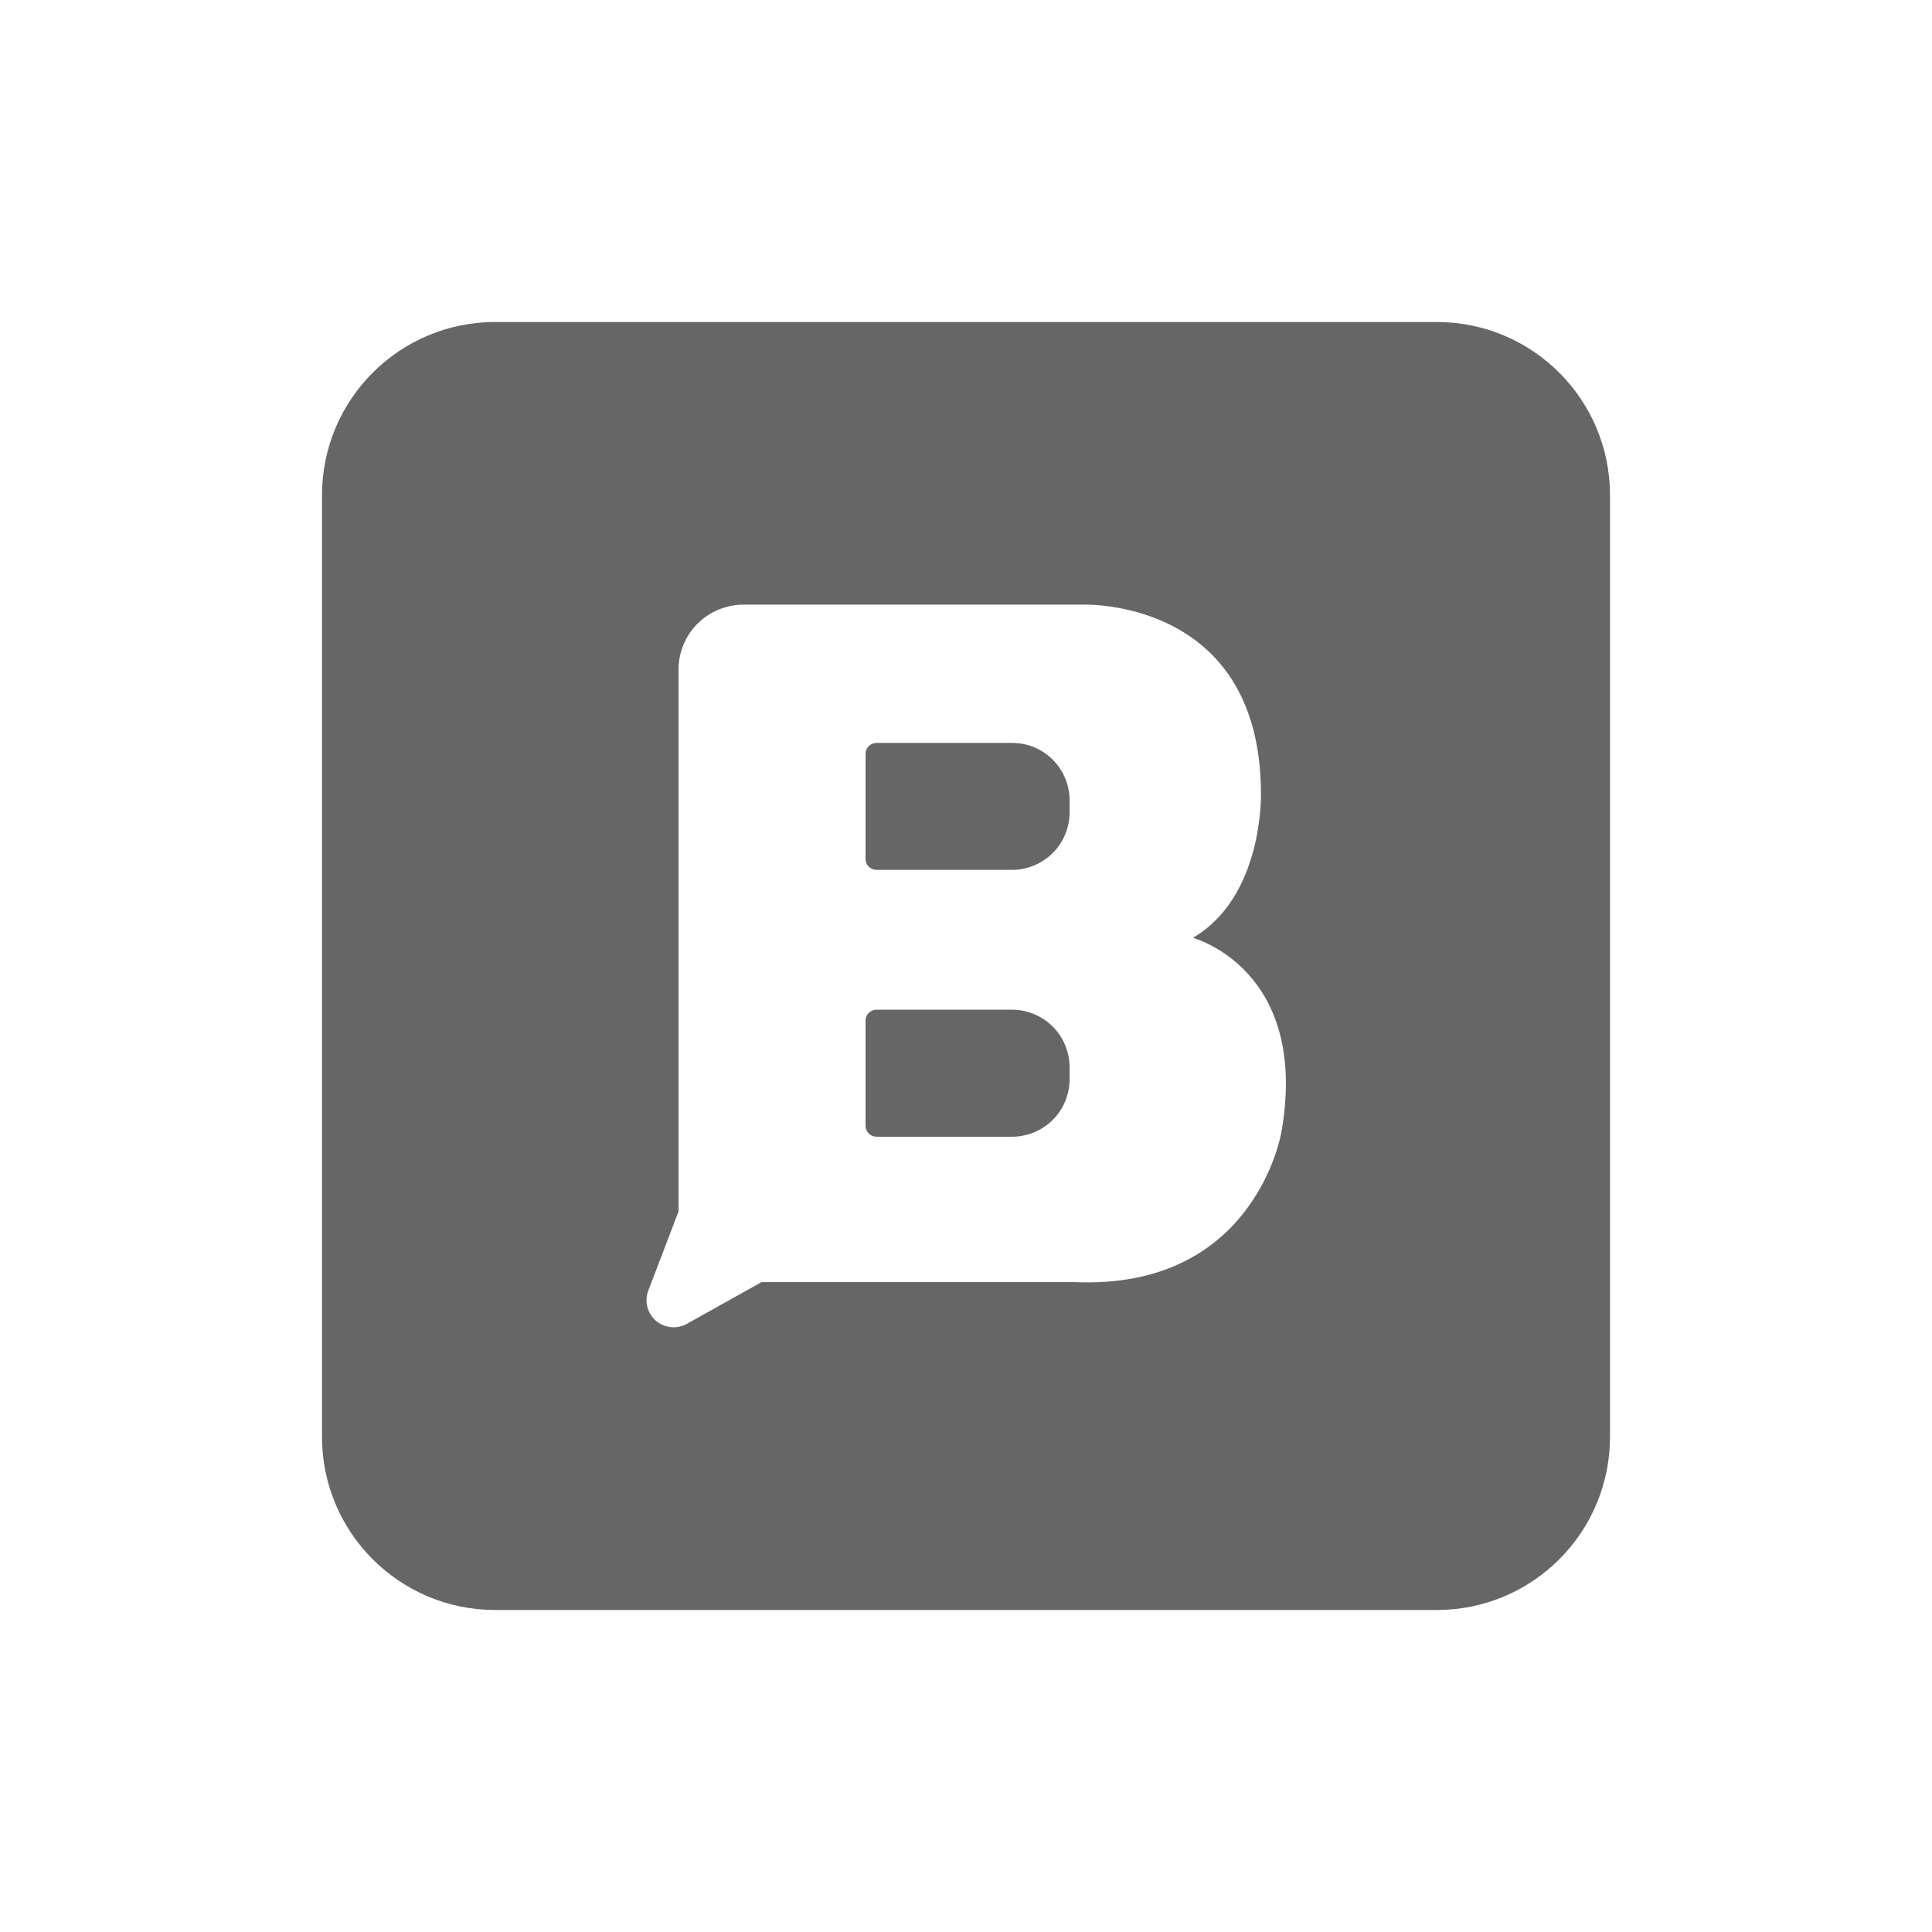 <svg width="24" height="24" viewBox="0 0 24 24" fill="none" xmlns="http://www.w3.org/2000/svg">
<path d="M17.849 4C19.037 4 20 4.963 20 6.151V17.849C20 19.037 19.037 20 17.849 20H6.151C4.963 20 4 19.037 4 17.849V6.151C4 4.963 4.963 4 6.151 4H17.849ZM9.237 7.511C9.023 7.511 8.817 7.596 8.665 7.747C8.514 7.899 8.429 8.104 8.429 8.318V15.049L8.054 16.031C8.029 16.096 8.024 16.166 8.041 16.233C8.058 16.3 8.095 16.361 8.147 16.406C8.2 16.451 8.265 16.479 8.334 16.486C8.403 16.493 8.473 16.479 8.533 16.445L9.46 15.927H13.352C15.584 16.021 15.914 14.089 15.919 14.06C16.271 12.035 14.818 11.65 14.818 11.65C15.693 11.141 15.664 9.872 15.664 9.865C15.664 7.717 13.955 7.525 13.527 7.511H9.237ZM12.571 12.543C12.761 12.543 12.944 12.619 13.078 12.753C13.212 12.887 13.287 13.07 13.287 13.26V13.404C13.287 13.498 13.269 13.592 13.233 13.679C13.197 13.766 13.145 13.845 13.078 13.911C13.012 13.978 12.932 14.03 12.846 14.066C12.759 14.102 12.665 14.121 12.571 14.121H10.888C10.852 14.121 10.818 14.107 10.792 14.081C10.767 14.056 10.752 14.021 10.752 13.985V12.68C10.752 12.662 10.755 12.644 10.762 12.628C10.768 12.611 10.779 12.596 10.792 12.583C10.805 12.57 10.82 12.56 10.836 12.554C10.852 12.547 10.87 12.543 10.888 12.543H12.571ZM12.571 9.229C12.665 9.229 12.759 9.246 12.846 9.282C12.933 9.318 13.012 9.372 13.078 9.438C13.145 9.505 13.197 9.584 13.233 9.671C13.269 9.758 13.287 9.851 13.287 9.944V10.089C13.287 10.183 13.269 10.276 13.233 10.363C13.197 10.45 13.145 10.529 13.078 10.596C13.012 10.662 12.932 10.715 12.846 10.751C12.759 10.787 12.665 10.806 12.571 10.806H10.888C10.852 10.806 10.817 10.791 10.792 10.766C10.766 10.74 10.752 10.705 10.752 10.669V9.364C10.752 9.328 10.767 9.294 10.792 9.269C10.818 9.243 10.852 9.229 10.888 9.229H12.571Z" fill="#666666"/>
</svg>
